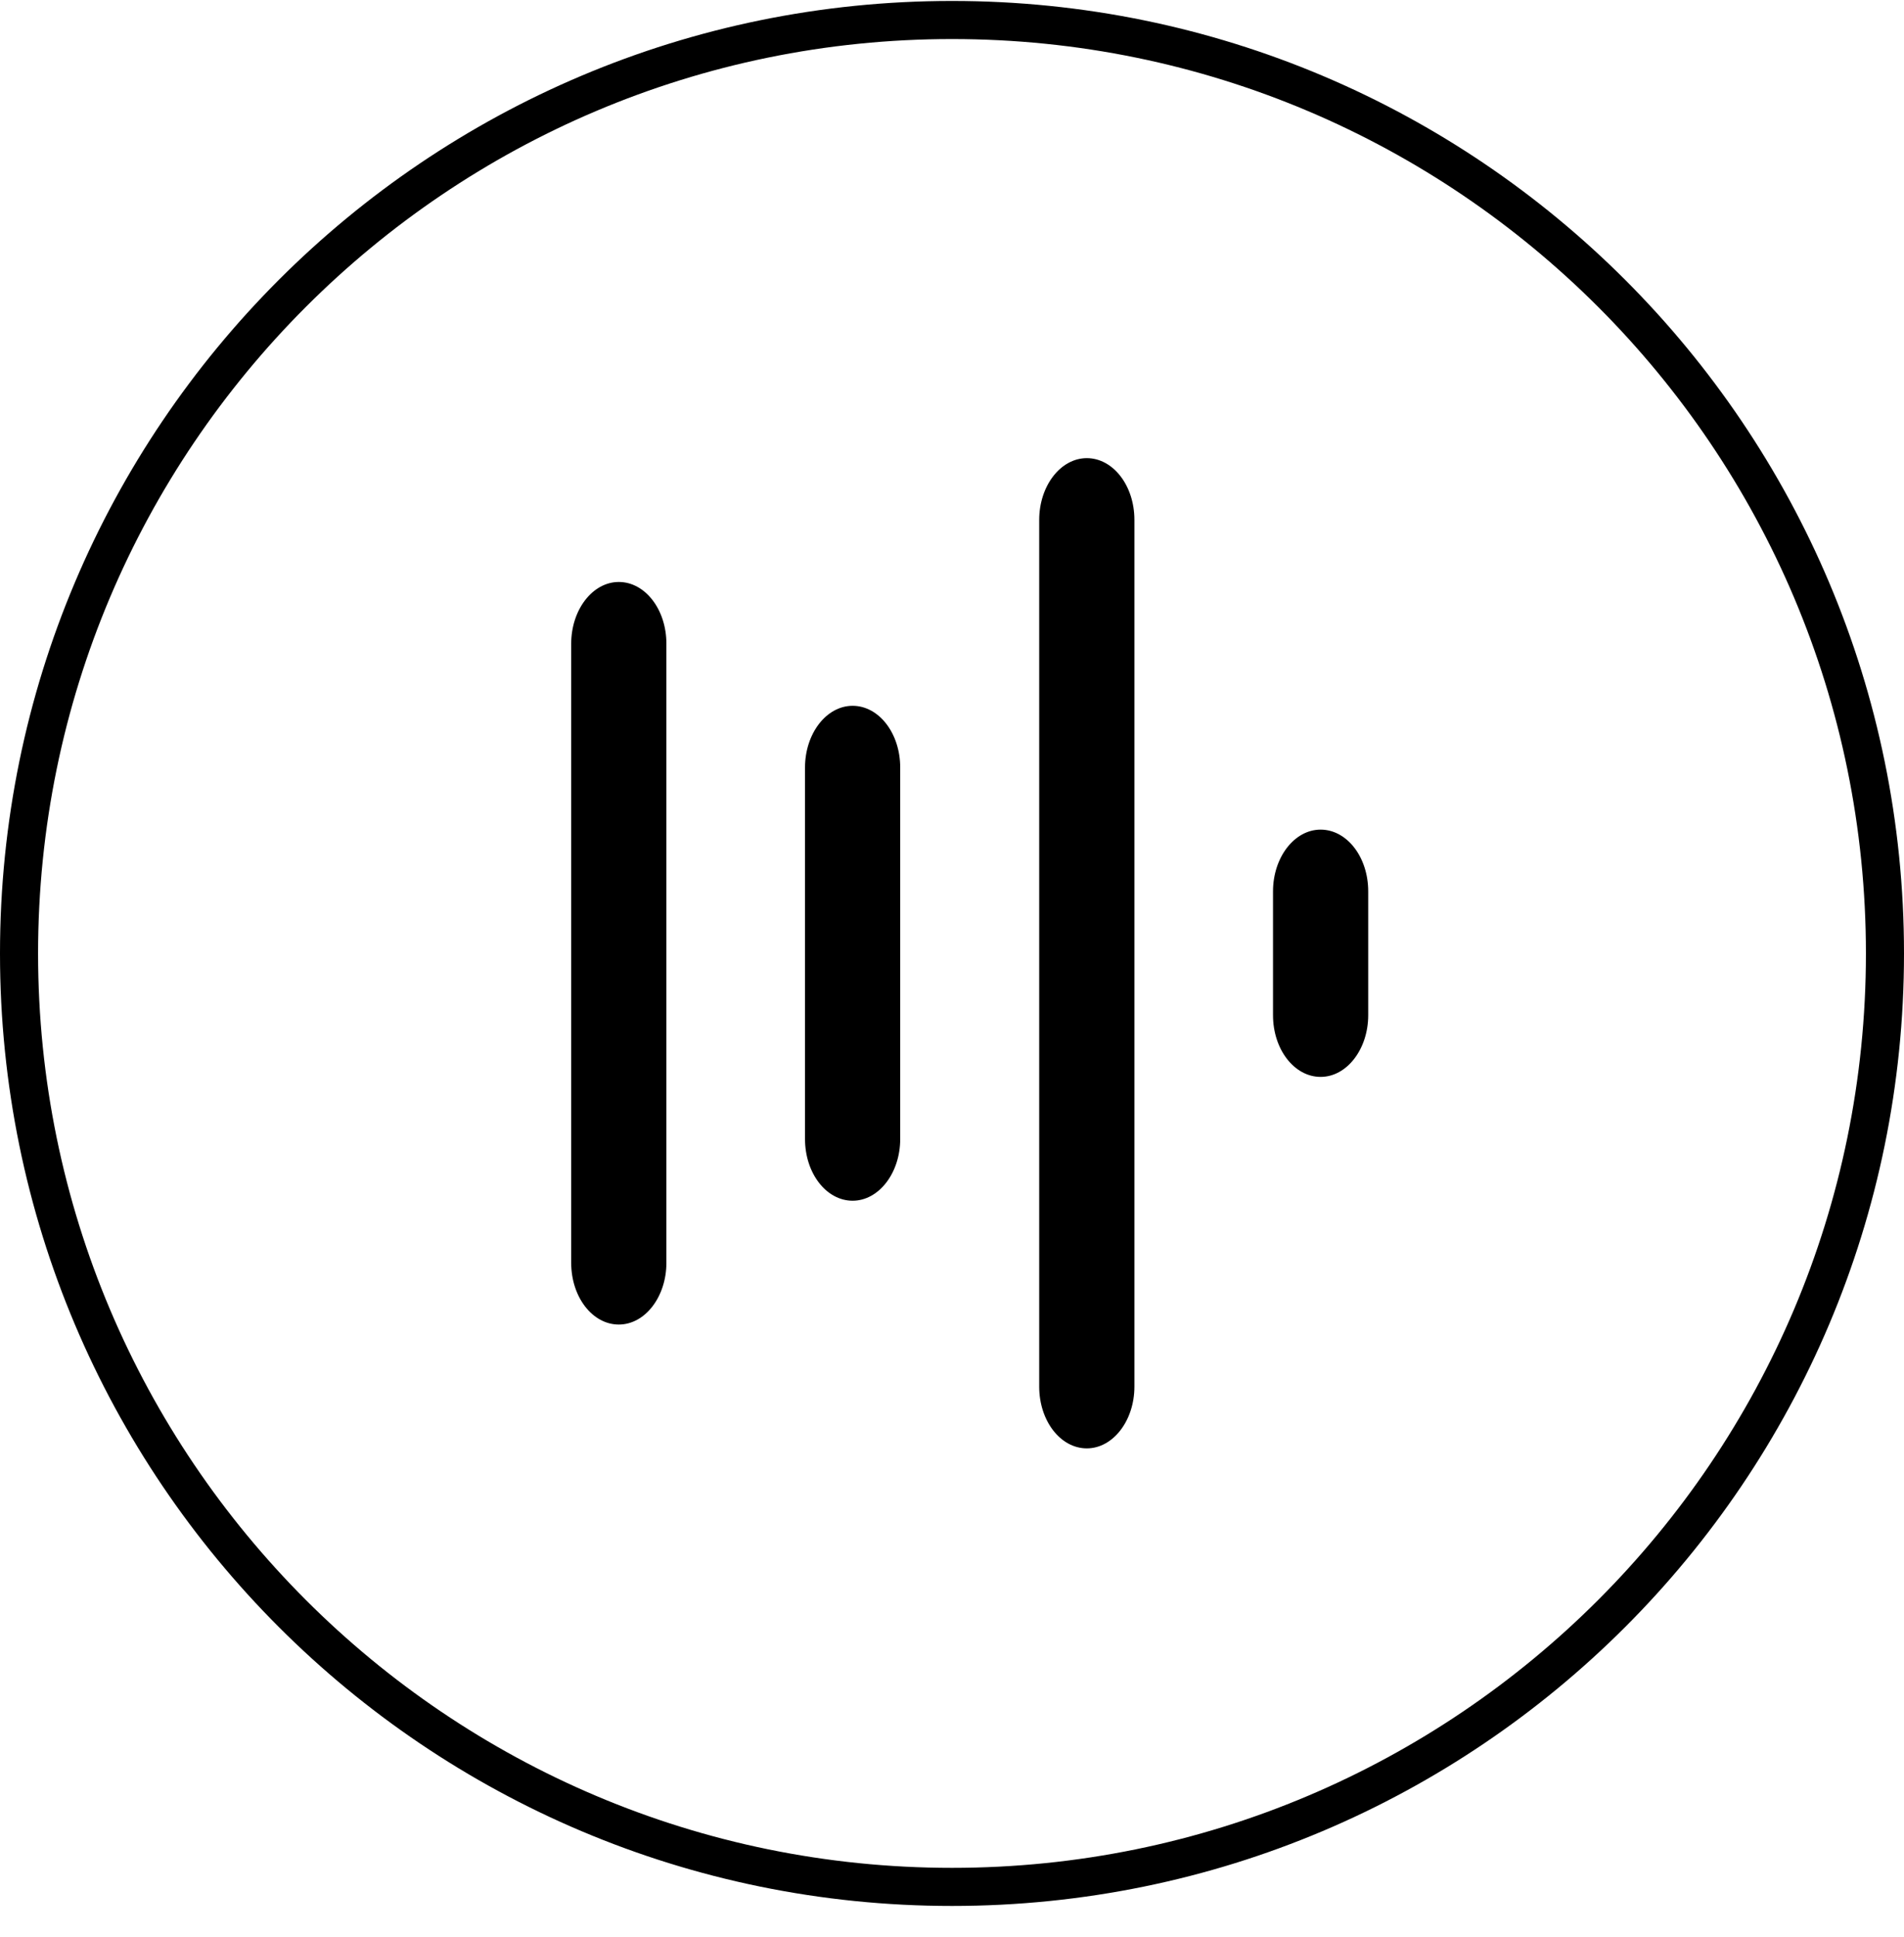 <svg width="60" height="61" viewBox="0 0 60 61" fill="none" xmlns="http://www.w3.org/2000/svg">
<path d="M30 0.03C13.428 0.03 0 13.458 0 30.03C0 46.602 13.428 60.03 30 60.03C46.572 60.03 60 46.602 60 30.03C60 13.458 46.572 0.03 30 0.03ZM30 58.83C14.1 58.83 1.2 45.93 1.2 30.03C1.2 14.13 14.1 1.23 30 1.23C45.9 1.23 58.8 14.13 58.8 30.03C58.8 45.93 45.9 58.83 30 58.83Z" fill="black"/>
<path d="M19.5 18.33C18.672 18.33 18 19.206 18 20.274V39.774C18 40.854 18.672 41.718 19.5 41.718C20.328 41.718 21 40.842 21 39.774V20.274C21 19.194 20.328 18.33 19.5 18.33Z" fill="black"/>
<path d="M26.868 22.23C26.04 22.23 25.368 23.106 25.368 24.174V35.874C25.368 36.954 26.04 37.818 26.868 37.818C27.696 37.818 28.368 36.942 28.368 35.874V24.174C28.368 23.094 27.696 22.23 26.868 22.23Z" fill="black"/>
<path d="M34.248 14.43C33.42 14.43 32.748 15.306 32.748 16.374V43.674C32.748 44.754 33.42 45.618 34.248 45.618C35.076 45.618 35.748 44.742 35.748 43.674V16.374C35.748 15.294 35.076 14.43 34.248 14.43Z" fill="black"/>
<path d="M41.616 26.13C40.788 26.13 40.116 27.006 40.116 28.074V31.974C40.116 33.054 40.788 33.918 41.616 33.918C42.444 33.918 43.116 33.042 43.116 31.974V28.074C43.116 26.994 42.444 26.13 41.616 26.13Z" fill="black"/>
</svg>
